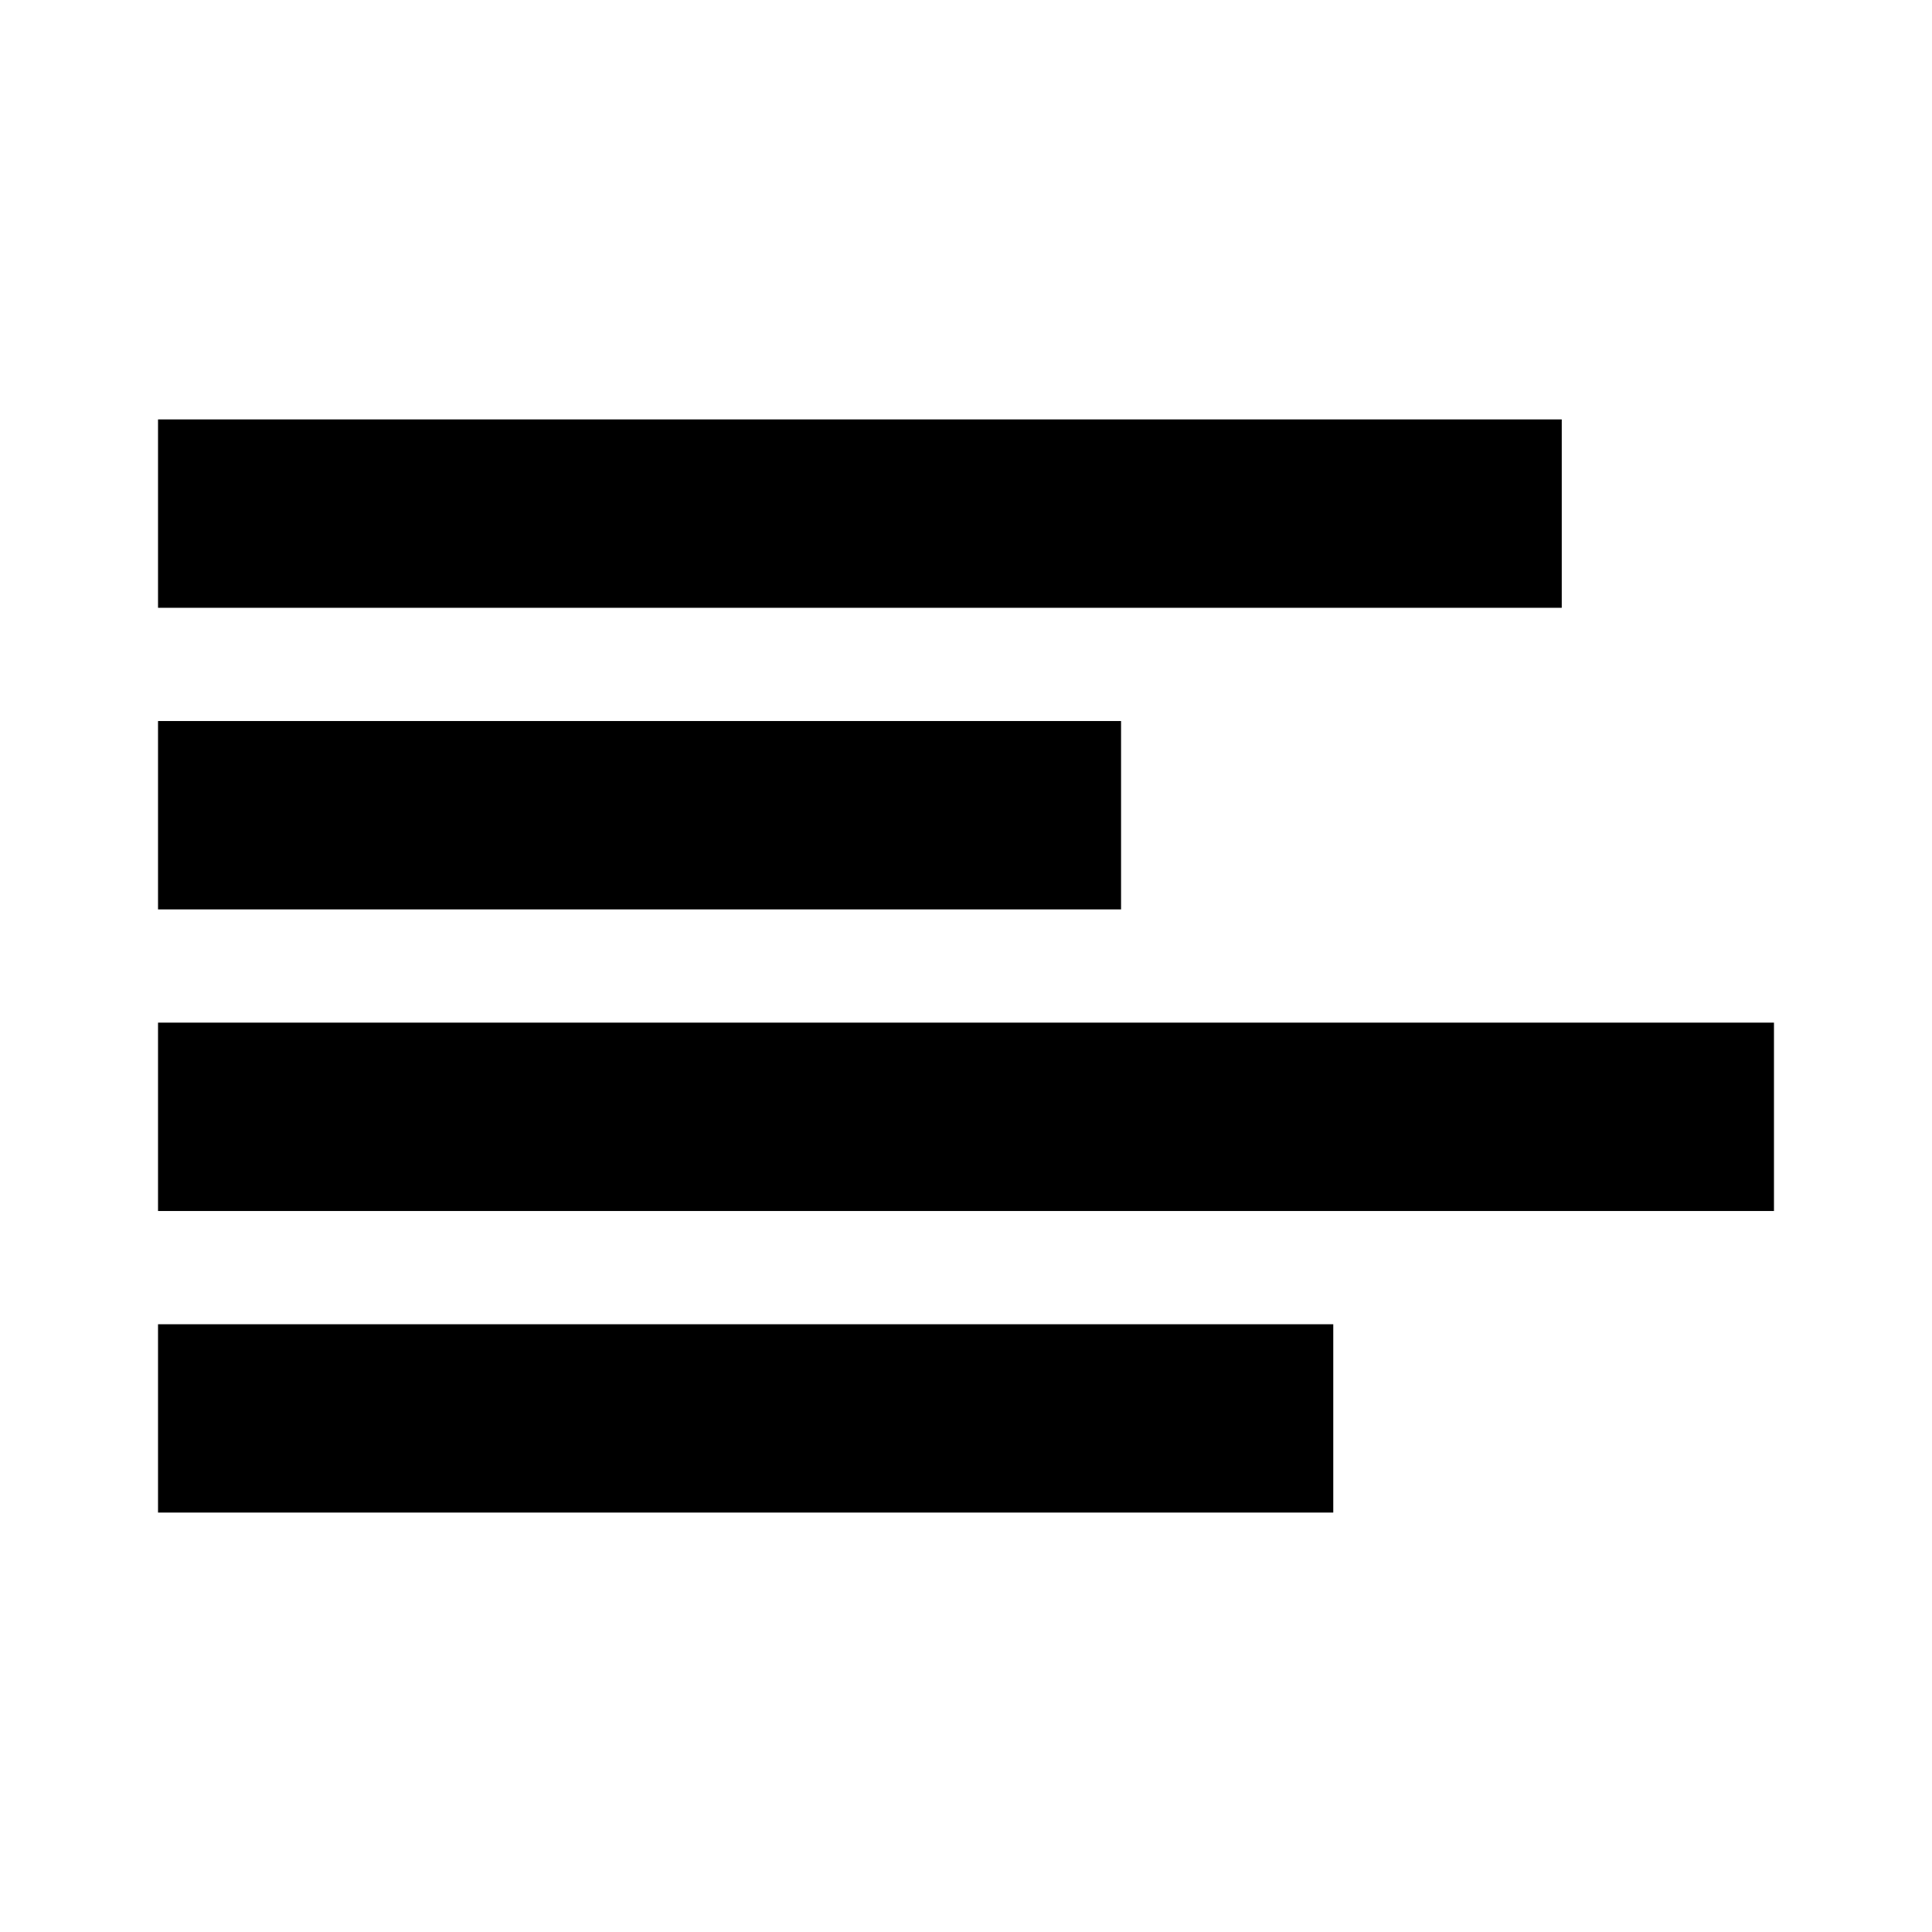 <?xml version="1.0" encoding="UTF-8"?>
<!-- Uploaded to: ICON Repo, www.svgrepo.com, Generator: ICON Repo Mixer Tools -->
<svg fill="#000000" width="800px" height="800px" version="1.1" viewBox="144 144 512 512" xmlns="http://www.w3.org/2000/svg">
 <g fill-rule="evenodd">
  <path d="m185.88 255.15h372v49.922h-372z"/>
  <path d="m185.88 415.01h428.24v49.918h-428.24z"/>
  <path d="m185.88 335.08h255.21v49.922h-255.21z"/>
  <path d="m185.88 494.94h311.45v49.906h-311.45z"/>
 </g>
</svg>